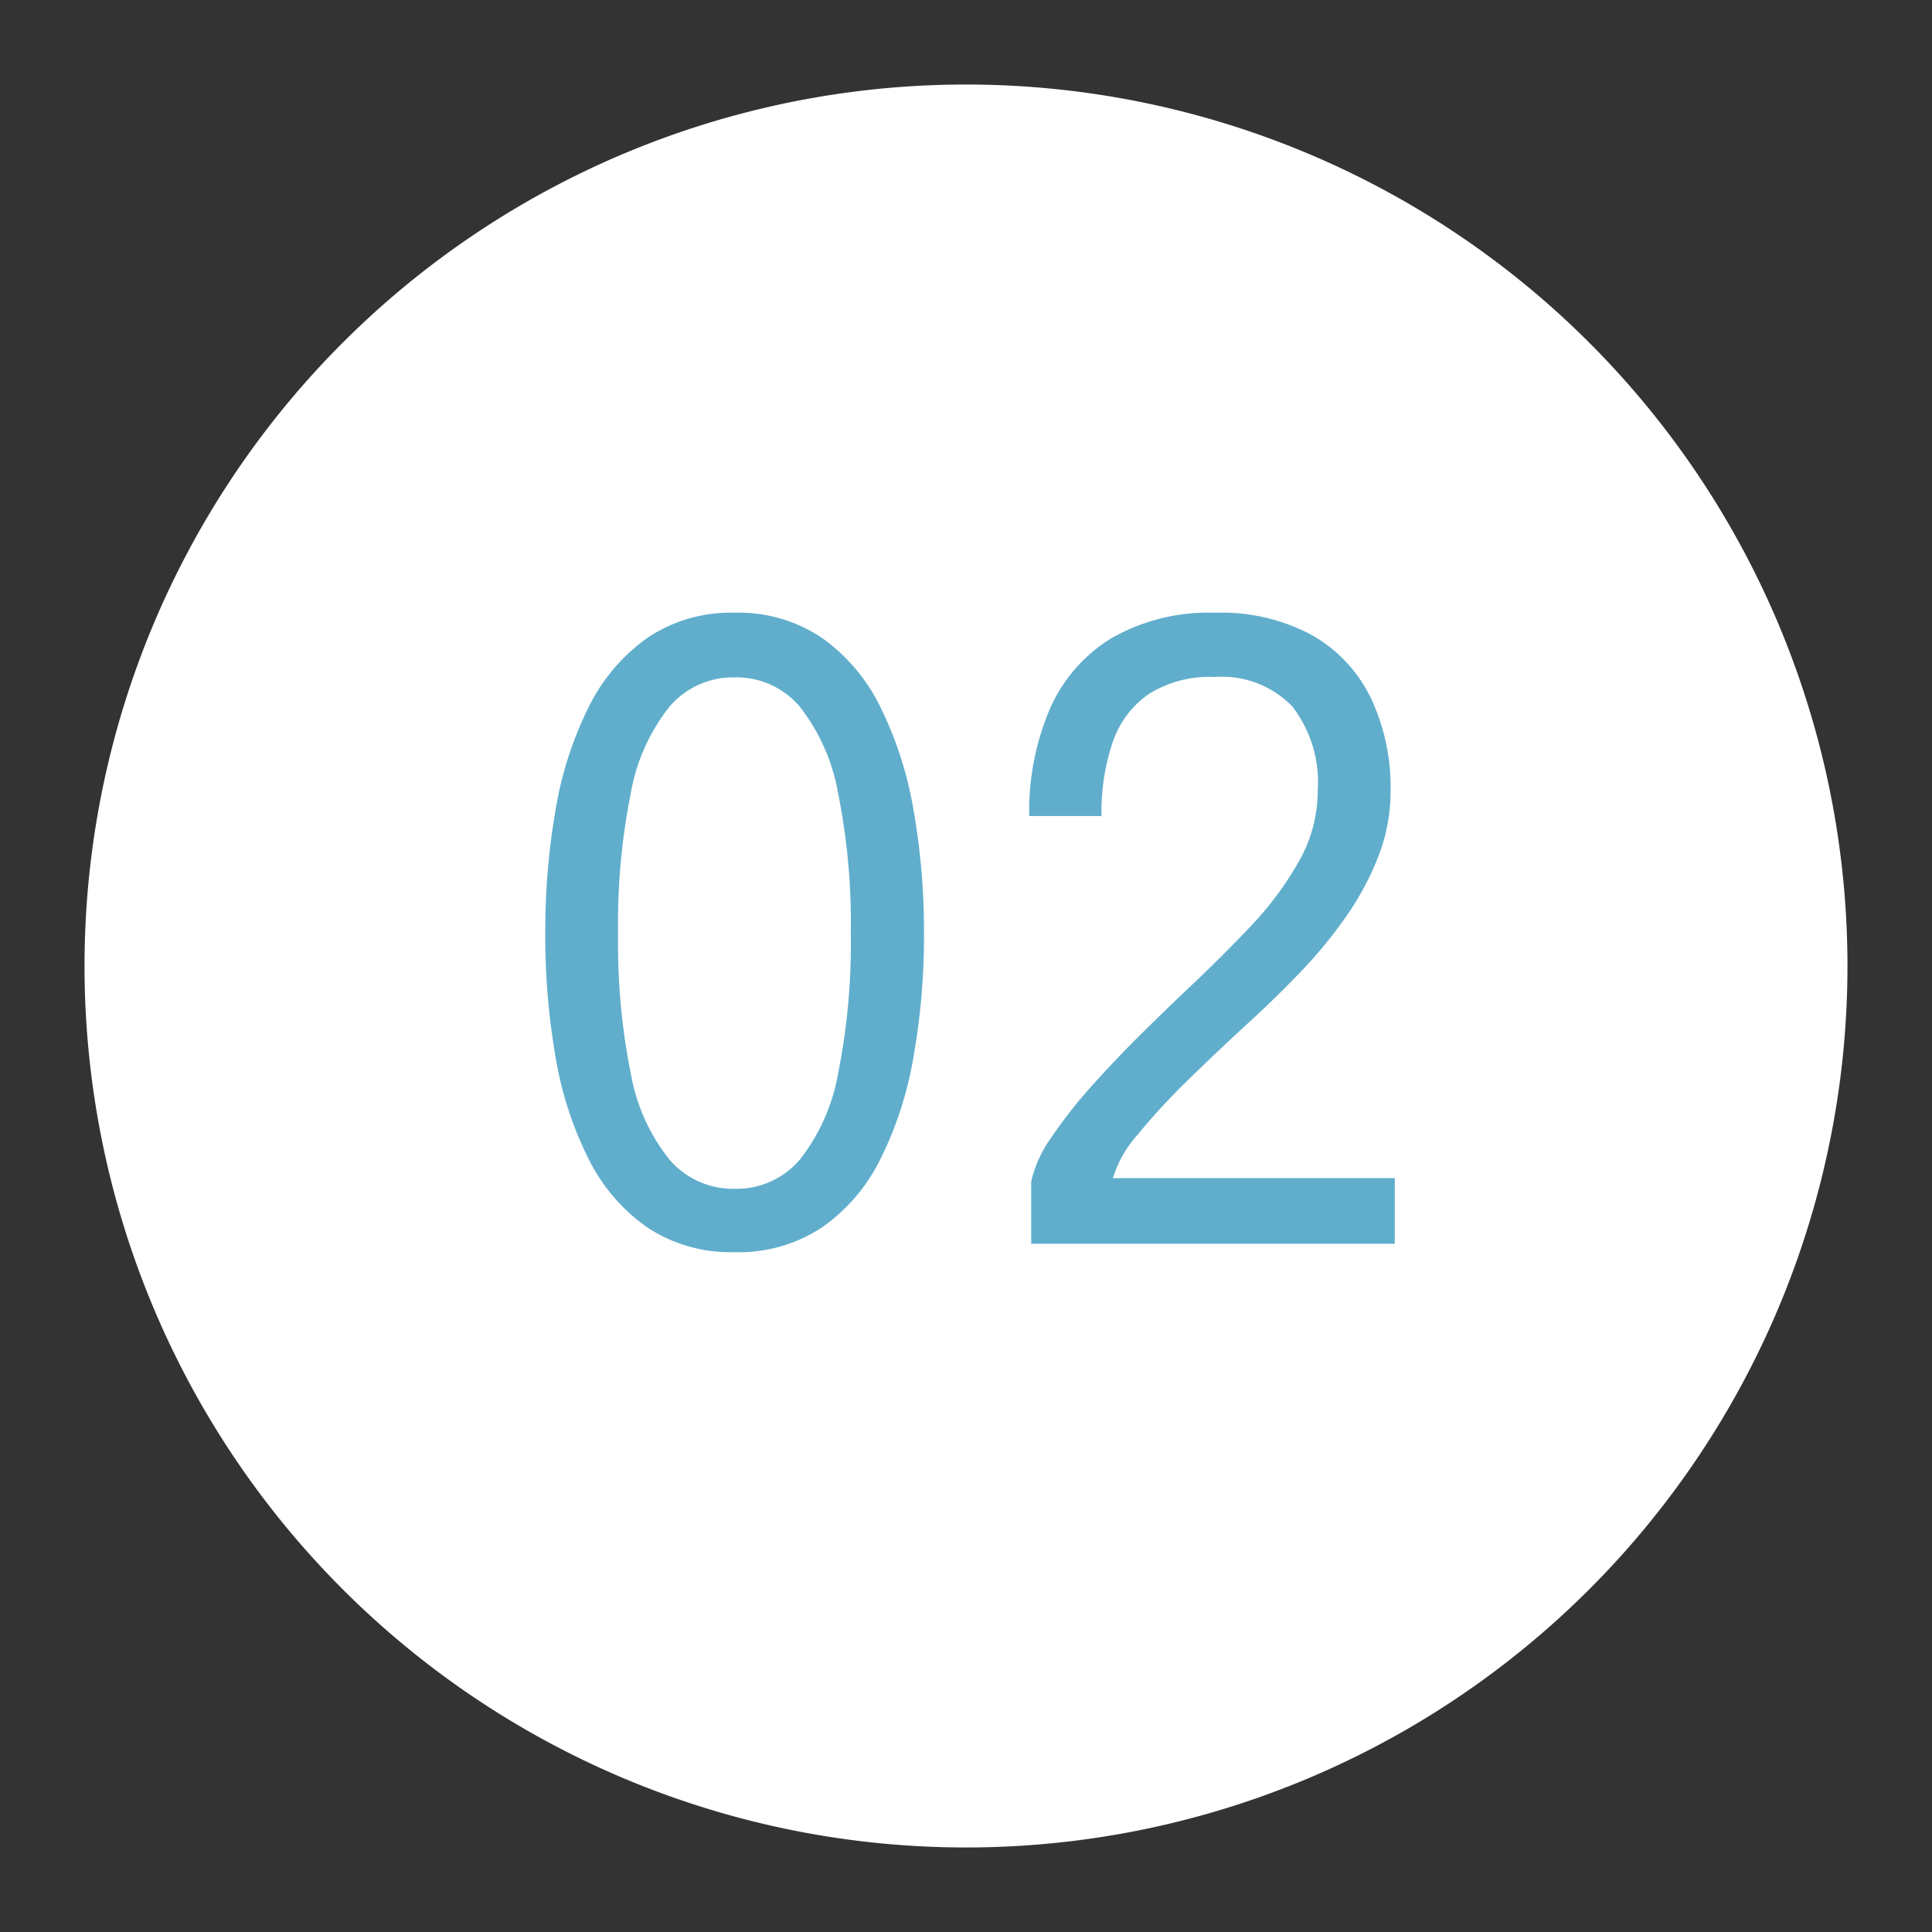 <?xml version="1.0" encoding="UTF-8"?> <svg xmlns="http://www.w3.org/2000/svg" xmlns:xlink="http://www.w3.org/1999/xlink" width="80" height="80" viewBox="0 0 80 80"><rect x="0" y="0" width="80" height="80" fill="#333333" stroke="none"/><defs><clipPath id="clip-Icon-enjeux-etapes-02"><rect width="80" height="80"></rect></clipPath></defs><g id="Icon-enjeux-etapes-02" clip-path="url(#clip-Icon-enjeux-etapes-02)"><path id="Tracé_9790" data-name="Tracé 9790" d="M36.5,0A36.5,36.5,0,1,1,0,36.5,36.5,36.5,0,0,1,36.5,0Z" transform="translate(3.5 3.5)" fill="#fff"></path><path id="Tracé_9791" data-name="Tracé 9791" d="M-10.08.35A6.244,6.244,0,0,1-13.694-.674a7.55,7.55,0,0,1-2.433-2.835,14.8,14.8,0,0,1-1.365-4.209,29.129,29.129,0,0,1-.429-5.128,29.278,29.278,0,0,1,.429-5.136,15.048,15.048,0,0,1,1.365-4.235,7.668,7.668,0,0,1,2.433-2.87,6.168,6.168,0,0,1,3.614-1.041,6.168,6.168,0,0,1,3.614,1.041,7.6,7.6,0,0,1,2.424,2.87,15.432,15.432,0,0,1,1.365,4.235,28.707,28.707,0,0,1,.437,5.136,28.561,28.561,0,0,1-.437,5.128A15.179,15.179,0,0,1-4.042-3.509,7.48,7.48,0,0,1-6.466-.674,6.244,6.244,0,0,1-10.08.35Zm0-2.625a3.435,3.435,0,0,0,2.7-1.208,8.006,8.006,0,0,0,1.584-3.57,27.186,27.186,0,0,0,.525-5.793,27.286,27.286,0,0,0-.525-5.81,8.075,8.075,0,0,0-1.584-3.579,3.425,3.425,0,0,0-2.7-1.216,3.458,3.458,0,0,0-2.7,1.216,7.95,7.95,0,0,0-1.6,3.579,27.286,27.286,0,0,0-.525,5.81,27.16,27.16,0,0,0,.525,5.8,7.874,7.874,0,0,0,1.6,3.561A3.469,3.469,0,0,0-10.08-2.275ZM2.2,0V-2.572a4.983,4.983,0,0,1,.822-1.811,19.645,19.645,0,0,1,1.68-2.144q1-1.12,2.109-2.214t2.091-2.021q1.225-1.155,2.406-2.406a13.516,13.516,0,0,0,1.969-2.651,5.911,5.911,0,0,0,.788-2.94A5.126,5.126,0,0,0,13-22.26a4.052,4.052,0,0,0-3.2-1.208,4.729,4.729,0,0,0-2.748.717,3.976,3.976,0,0,0-1.488,2.013A9.133,9.133,0,0,0,5.11-17.71H2.118a10.791,10.791,0,0,1,.84-4.4,6.456,6.456,0,0,1,2.555-2.958,8.1,8.1,0,0,1,4.323-1.059,7.865,7.865,0,0,1,4.007.936,5.994,5.994,0,0,1,2.424,2.6,8.655,8.655,0,0,1,.814,3.85,7.424,7.424,0,0,1-.534,2.774,11.967,11.967,0,0,1-1.391,2.538,19.642,19.642,0,0,1-1.846,2.222q-.989,1.024-1.881,1.846Q9.992-8.05,8.724-6.807A27.266,27.266,0,0,0,6.606-4.515a4.852,4.852,0,0,0-1.024,1.8H17.255V0Z" transform="translate(40.5 51.5)" fill="#60aecc"></path></g></svg> 